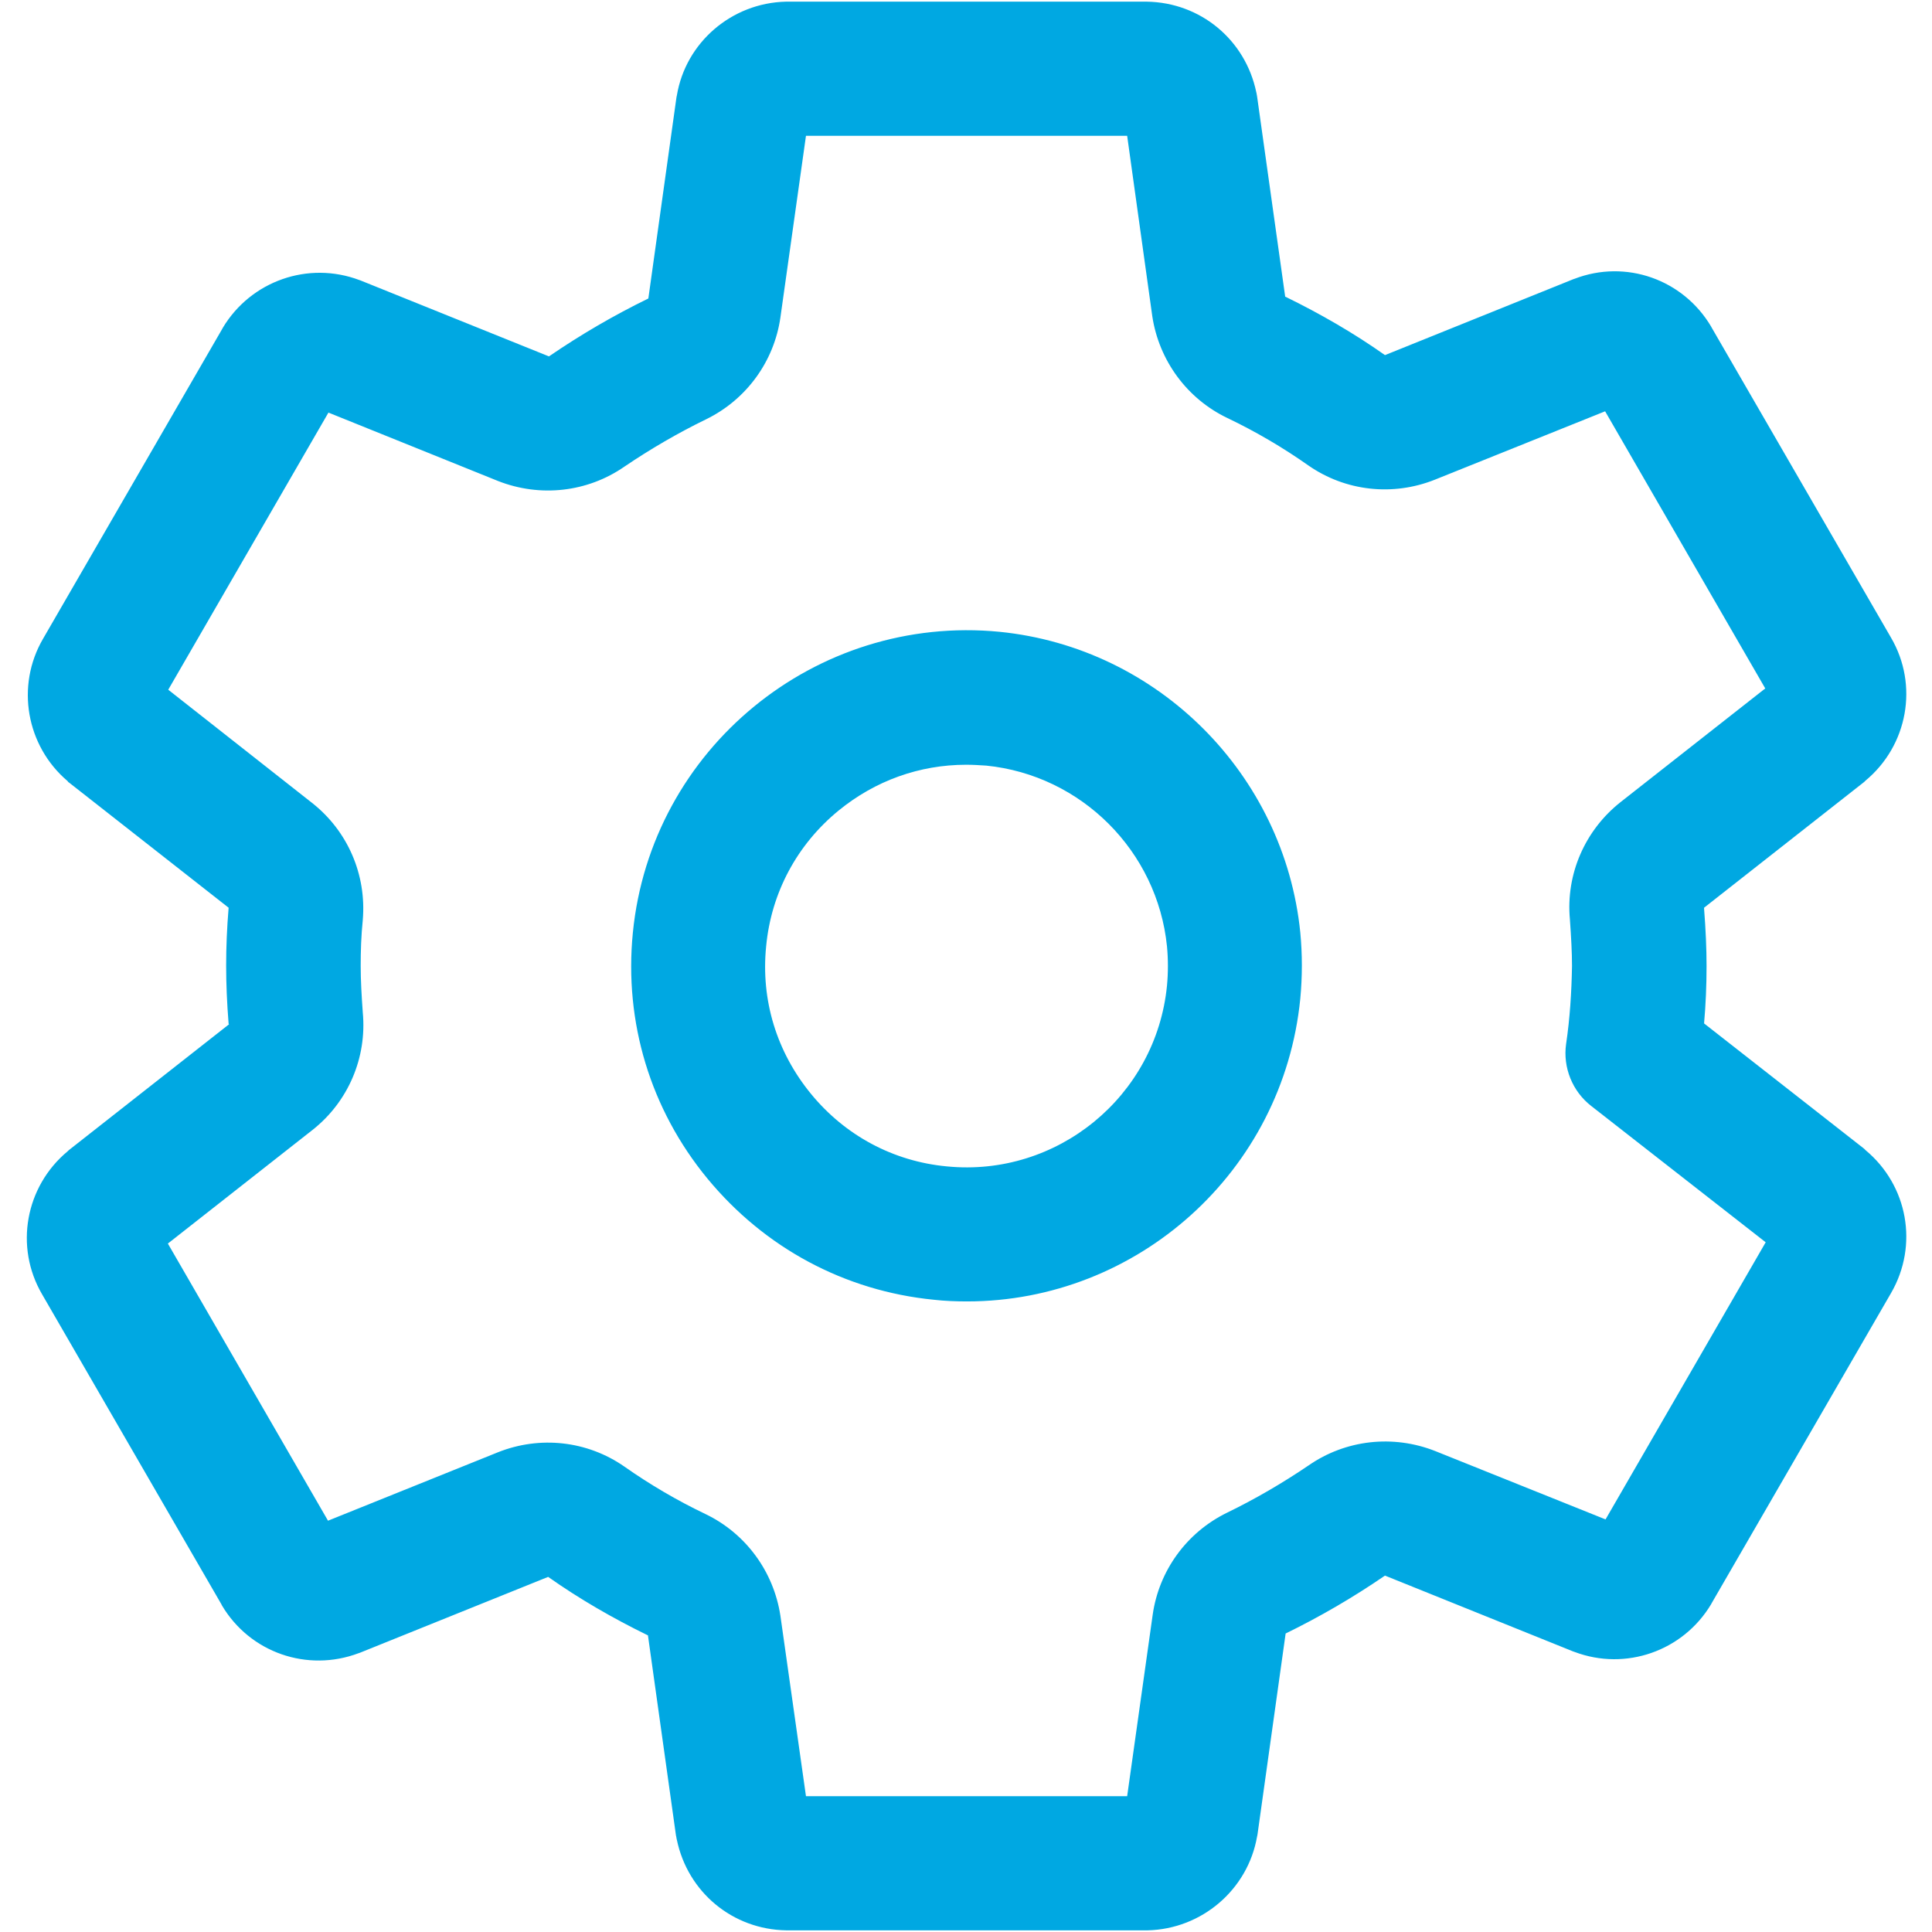 <svg width="36" height="36" viewBox="0 0 36 36" fill="none" xmlns="http://www.w3.org/2000/svg">
<g id="Group 31">
<path id="Vector" d="M21.354 35.969H14.675C14.667 35.969 14.659 35.969 14.651 35.969C13.651 35.953 12.815 35.258 12.612 34.281C12.604 34.258 12.604 34.227 12.596 34.203L12.073 30.469H12.065C11.425 30.156 10.8 29.797 10.214 29.383L6.706 30.797C6.698 30.797 6.69 30.805 6.682 30.805C5.729 31.164 4.659 30.797 4.135 29.914C4.135 29.906 4.128 29.906 4.128 29.898L0.784 24.117C0.268 23.234 0.471 22.109 1.26 21.453C1.268 21.445 1.276 21.438 1.284 21.43L4.268 19.086L4.26 19.078C4.229 18.688 4.214 18.336 4.214 17.992C4.214 17.641 4.229 17.289 4.26 16.914L1.292 14.586C1.276 14.578 1.268 14.57 1.26 14.555C0.487 13.898 0.292 12.781 0.8 11.906L4.143 6.125C4.143 6.117 4.151 6.117 4.151 6.109C4.675 5.234 5.745 4.859 6.698 5.219C6.706 5.219 6.714 5.227 6.721 5.227L10.229 6.641C10.823 6.234 11.44 5.875 12.081 5.562L12.604 1.82C12.604 1.805 12.612 1.789 12.612 1.781C12.776 0.789 13.635 0.055 14.643 0.031C14.651 0.031 14.659 0.031 14.667 0.031H21.346C21.354 0.031 21.362 0.031 21.37 0.031C22.37 0.047 23.206 0.742 23.409 1.719C23.417 1.742 23.417 1.773 23.424 1.797L23.948 5.531H23.956C24.596 5.844 25.221 6.203 25.807 6.617L29.315 5.203C29.323 5.203 29.331 5.195 29.339 5.195C30.292 4.828 31.362 5.203 31.885 6.086C31.885 6.094 31.893 6.094 31.893 6.102L35.237 11.883C35.753 12.766 35.55 13.891 34.76 14.547C34.753 14.555 34.745 14.562 34.737 14.57L31.753 16.914C31.753 16.922 31.753 16.93 31.753 16.93C31.784 17.328 31.799 17.68 31.799 18V18.008C31.799 18.359 31.784 18.719 31.753 19.07L34.737 21.406C34.745 21.414 34.753 21.422 34.76 21.43C35.55 22.086 35.753 23.203 35.237 24.094L31.893 29.875C31.893 29.883 31.885 29.883 31.885 29.891C31.362 30.766 30.292 31.141 29.339 30.781C29.331 30.781 29.323 30.773 29.315 30.773L25.807 29.359C25.214 29.766 24.596 30.125 23.956 30.438L23.432 34.18C23.432 34.195 23.424 34.211 23.424 34.219C23.253 35.211 22.393 35.945 21.385 35.969C21.37 35.969 21.362 35.969 21.354 35.969ZM15.018 33.469H21.003L21.479 30.086C21.596 29.266 22.112 28.555 22.862 28.188C23.393 27.93 23.901 27.633 24.385 27.305C25.073 26.828 25.956 26.727 26.745 27.039L29.917 28.312L32.901 23.148L29.651 20.609C29.299 20.336 29.12 19.891 29.182 19.453C29.253 18.977 29.284 18.484 29.292 18C29.292 17.742 29.276 17.461 29.253 17.133C29.174 16.289 29.534 15.469 30.198 14.945L32.893 12.828L29.909 7.664L26.737 8.938C25.956 9.25 25.073 9.156 24.378 8.672C23.901 8.336 23.393 8.039 22.87 7.789C22.12 7.43 21.596 6.719 21.471 5.891L21.003 2.531H15.018L14.542 5.914C14.425 6.734 13.909 7.445 13.159 7.812C12.628 8.07 12.12 8.367 11.635 8.695C10.948 9.172 10.065 9.273 9.276 8.961L6.12 7.688L3.135 12.852L5.815 14.961C6.479 15.484 6.831 16.297 6.76 17.141C6.729 17.445 6.721 17.727 6.721 18C6.721 18.266 6.737 18.547 6.76 18.867C6.839 19.711 6.487 20.531 5.823 21.055L3.128 23.172L6.112 28.336L9.276 27.062C10.057 26.75 10.94 26.844 11.635 27.328C12.112 27.664 12.62 27.961 13.143 28.211C13.893 28.57 14.417 29.281 14.542 30.109L15.018 33.469ZM18.018 24.25C17.815 24.25 17.604 24.242 17.401 24.219C15.737 24.055 14.245 23.25 13.182 21.961C12.12 20.672 11.628 19.047 11.792 17.383C12.128 13.953 15.198 11.438 18.628 11.773C21.581 12.07 23.932 14.43 24.229 17.375C24.268 17.781 24.268 18.195 24.229 18.609C23.909 21.836 21.19 24.25 18.018 24.25ZM18.003 14.25C17.135 14.25 16.307 14.547 15.628 15.102C14.854 15.734 14.37 16.633 14.276 17.633C14.175 18.633 14.471 19.602 15.112 20.383C15.745 21.156 16.643 21.641 17.643 21.734C19.698 21.938 21.542 20.43 21.745 18.367C21.768 18.125 21.768 17.875 21.745 17.633C21.565 15.859 20.151 14.445 18.378 14.266C18.253 14.258 18.128 14.25 18.003 14.25Z" fill="#00A8E2"/>
</g>
</svg>
